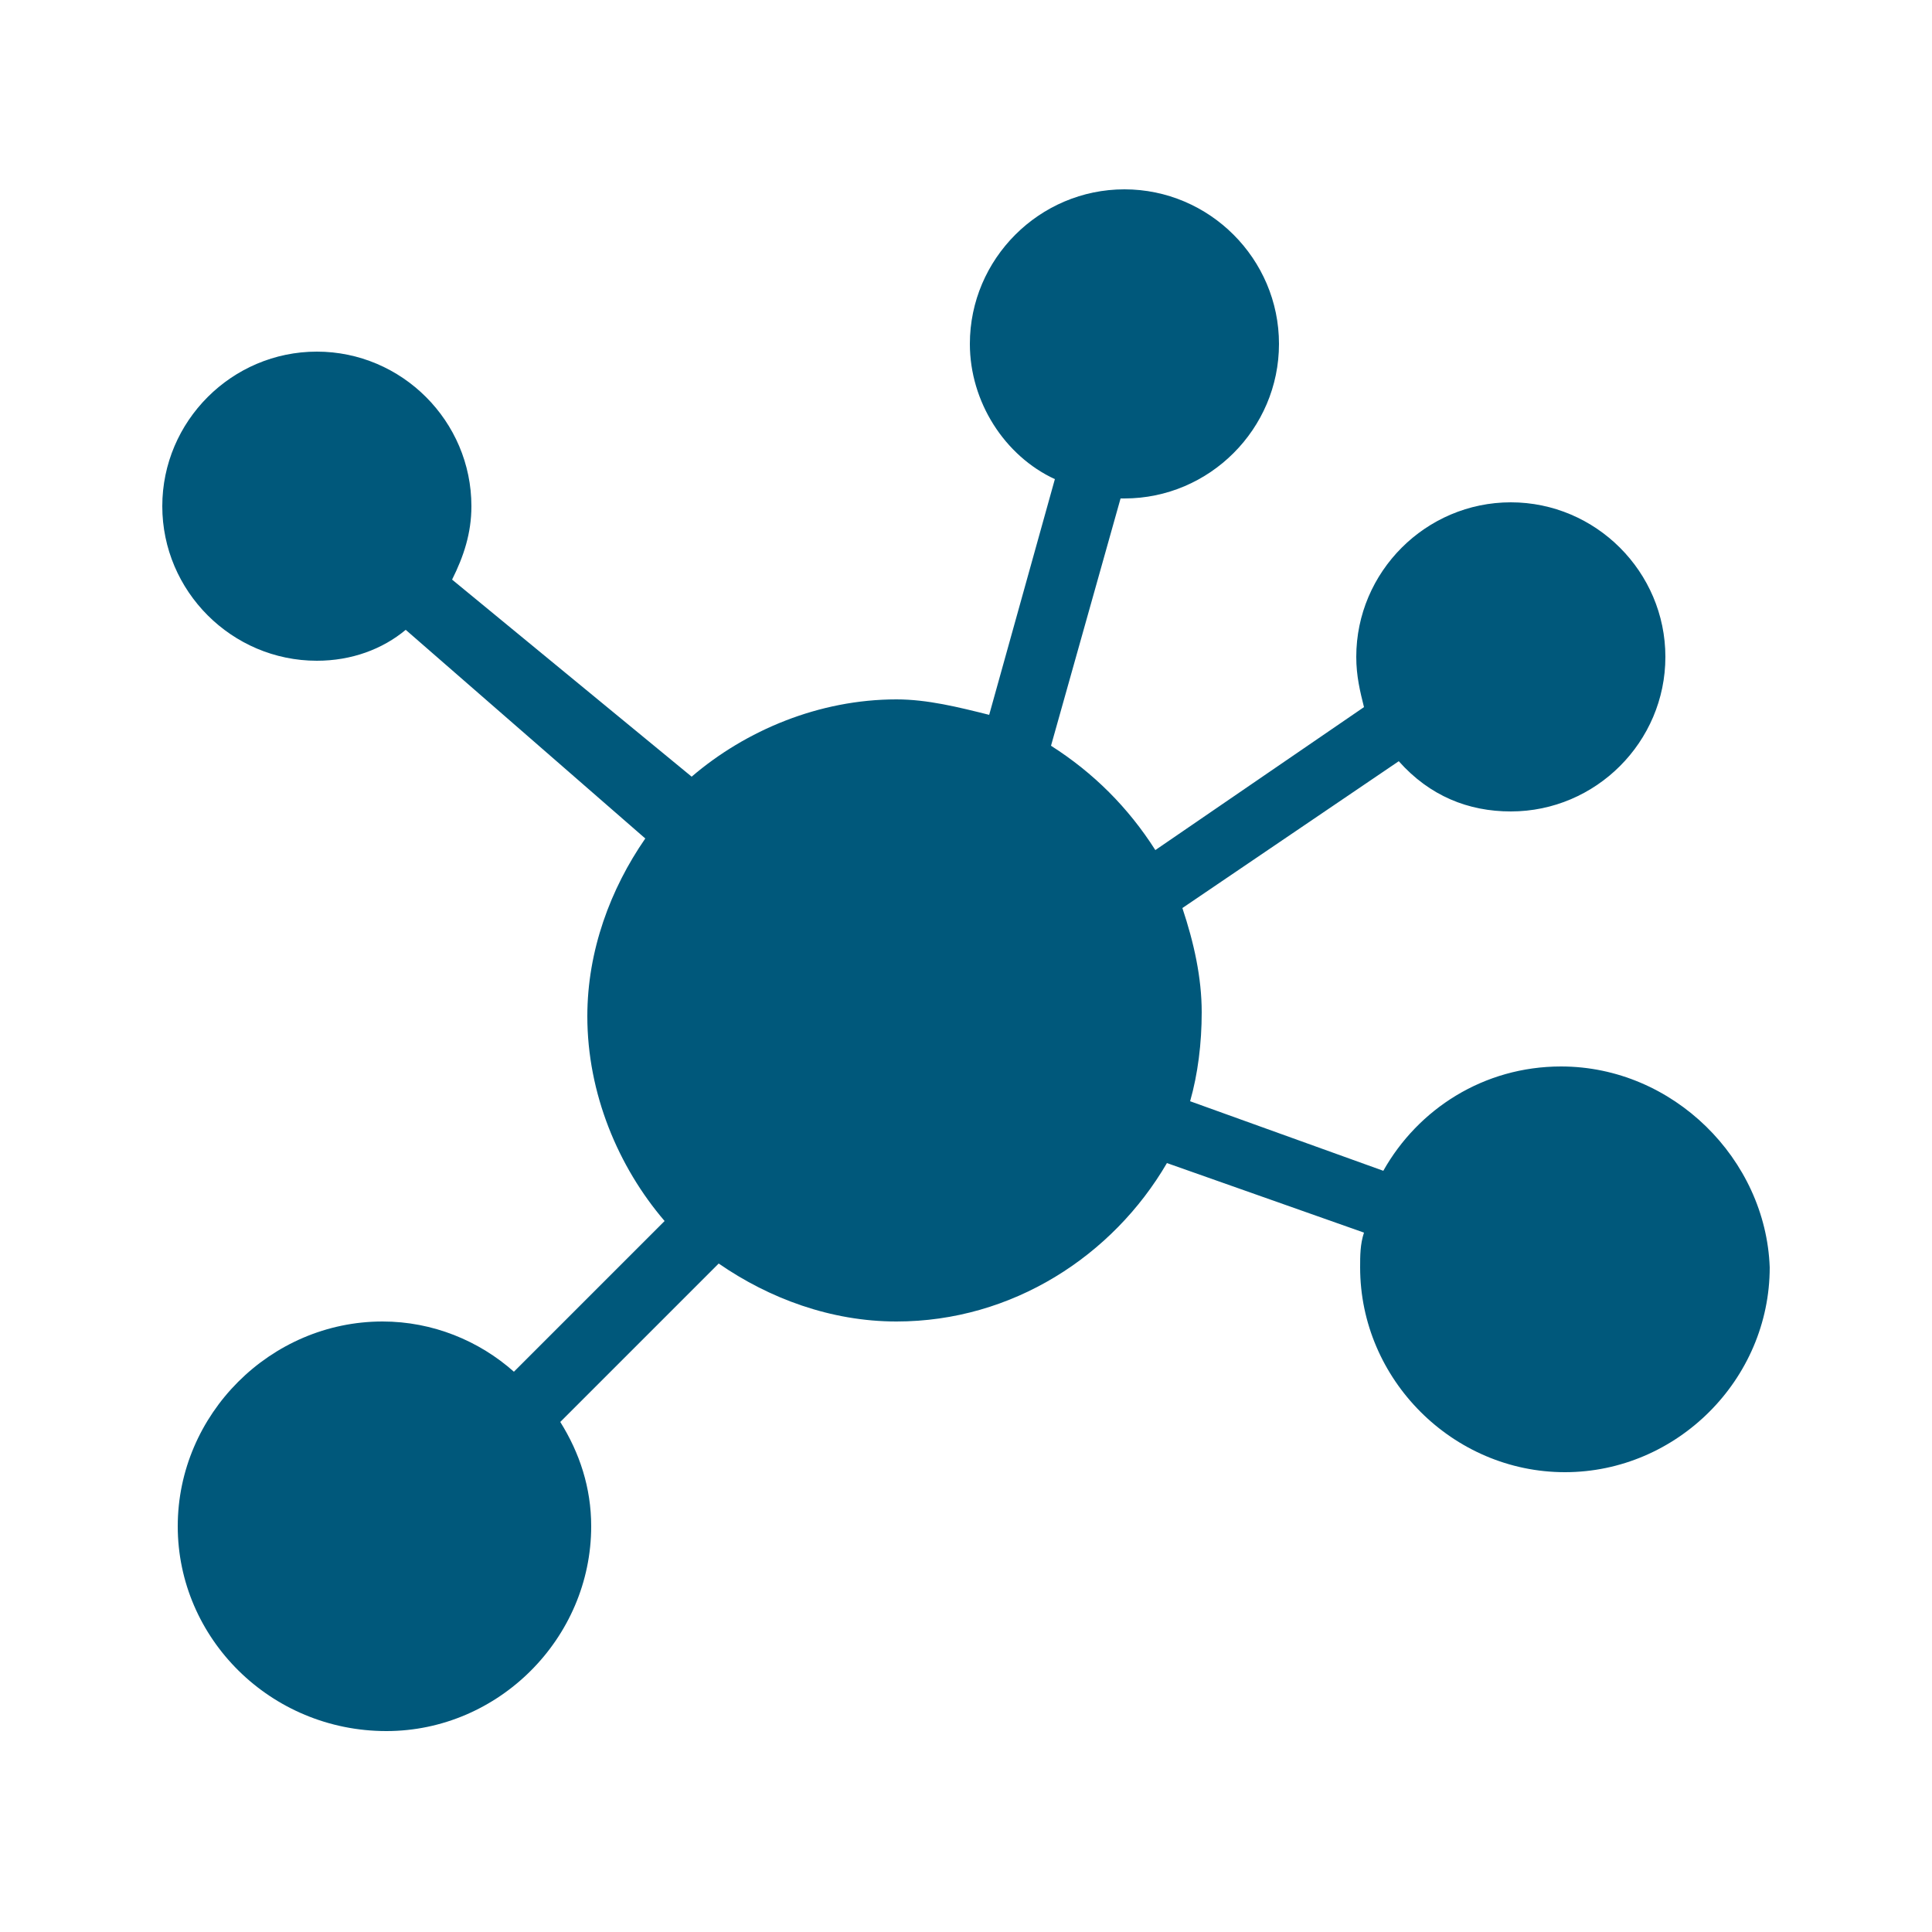 <?xml version="1.0" encoding="UTF-8"?>
<!-- Generator: Adobe Illustrator 27.3.0, SVG Export Plug-In . SVG Version: 6.00 Build 0)  -->
<svg xmlns="http://www.w3.org/2000/svg" xmlns:xlink="http://www.w3.org/1999/xlink" version="1.1" id="Layer_1" x="0px" y="0px" viewBox="0 0 50 50" style="enable-background:new 0 0 50 50;" xml:space="preserve">
<style type="text/css">
	.st0{fill:#00587B;}
</style>
<path class="st0" d="M40.4,27.6c-2,0-3.7,1.1-4.6,2.7l-5-1.8c0.2-0.7,0.3-1.5,0.3-2.3c0-0.9-0.2-1.8-0.5-2.7l5.6-3.8  C37,20.6,38,21,39.1,21c2.2,0,4-1.8,4-4s-1.8-4-4-4s-4,1.8-4,4c0,0.5,0.1,0.9,0.2,1.3l-5.4,3.7c-0.7-1.1-1.6-2-2.7-2.7l1.8-6.4  c0,0,0.1,0,0.1,0c2.2,0,4-1.8,4-4s-1.8-4-4-4s-4,1.8-4,4c0,1.5,0.9,2.9,2.2,3.5l-1.7,6.1c-0.8-0.2-1.6-0.4-2.4-0.4  c-2,0-3.9,0.8-5.3,2L11.7,15c0.3-0.6,0.5-1.2,0.5-1.9c0-2.2-1.8-4-4-4c-2.2,0-4,1.8-4,4s1.8,4,4,4c0.9,0,1.7-0.3,2.3-0.8l6.2,5.4  c-0.9,1.3-1.5,2.9-1.5,4.6c0,2,0.8,3.9,2,5.3l-3.9,3.9c-0.9-0.8-2.1-1.3-3.4-1.3c-2.9,0-5.3,2.4-5.3,5.3S7,44.8,10,44.8  c2.9,0,5.3-2.4,5.3-5.3c0-1-0.3-1.9-0.8-2.7l4.1-4.1c1.3,0.9,2.9,1.5,4.6,1.5c3,0,5.6-1.7,7-4.1l5.1,1.8c-0.1,0.3-0.1,0.6-0.1,0.9  c0,2.9,2.4,5.3,5.3,5.3c2.9,0,5.3-2.4,5.3-5.3C45.7,30,43.3,27.6,40.4,27.6z"></path>
</svg>
